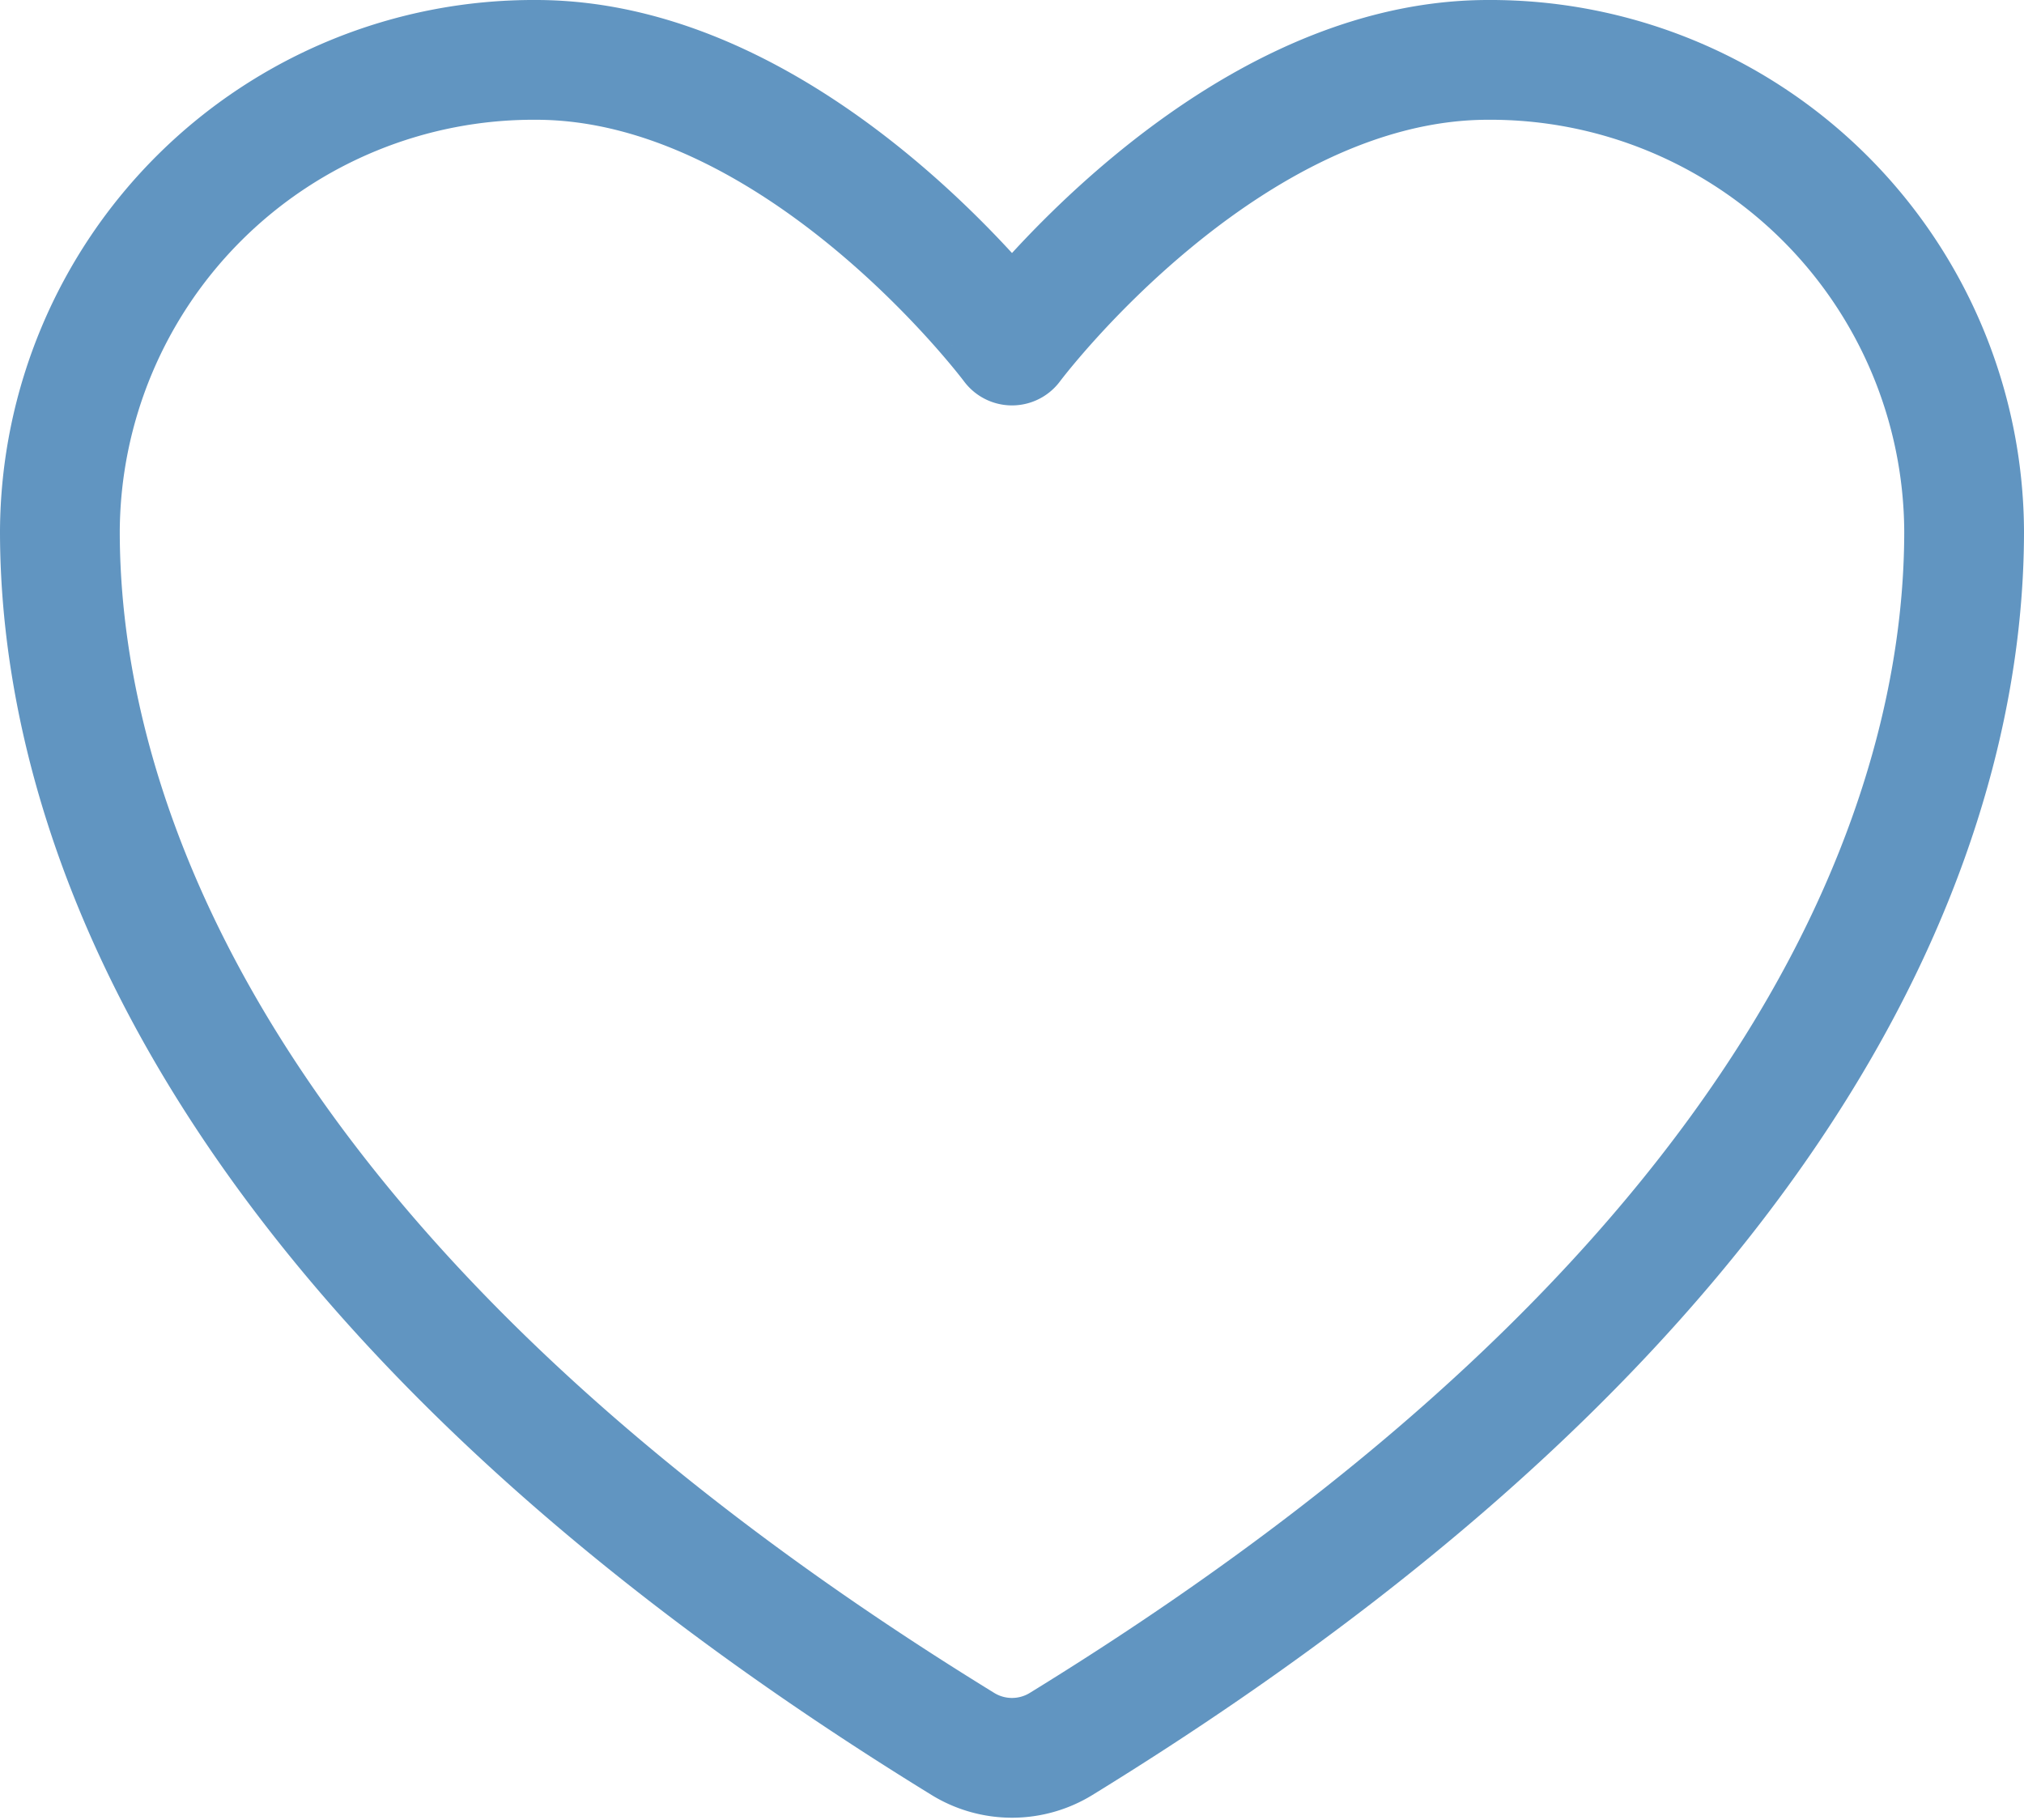 <svg viewBox="0 0 50.7 45.58" height="45.58" width="50.7" xmlns="http://www.w3.org/2000/svg">
  <path stroke-width="3" stroke-linejoin="round" stroke-linecap="round" stroke="#6195c1" fill="none" transform="translate(-1.5 -3)" d="M14.925,4.5A11.866,11.866,0,0,0,3,16.306C3,21.569,5.087,34.062,25.629,46.69a2.349,2.349,0,0,0,2.442,0C48.613,34.062,50.7,21.569,50.7,16.306A11.866,11.866,0,0,0,38.775,4.5c-6.585,0-11.925,7.155-11.925,7.155S21.51,4.5,14.925,4.5Z" data-name="Icon akar-heart" id="Icon_akar-heart"></path>
</svg>
